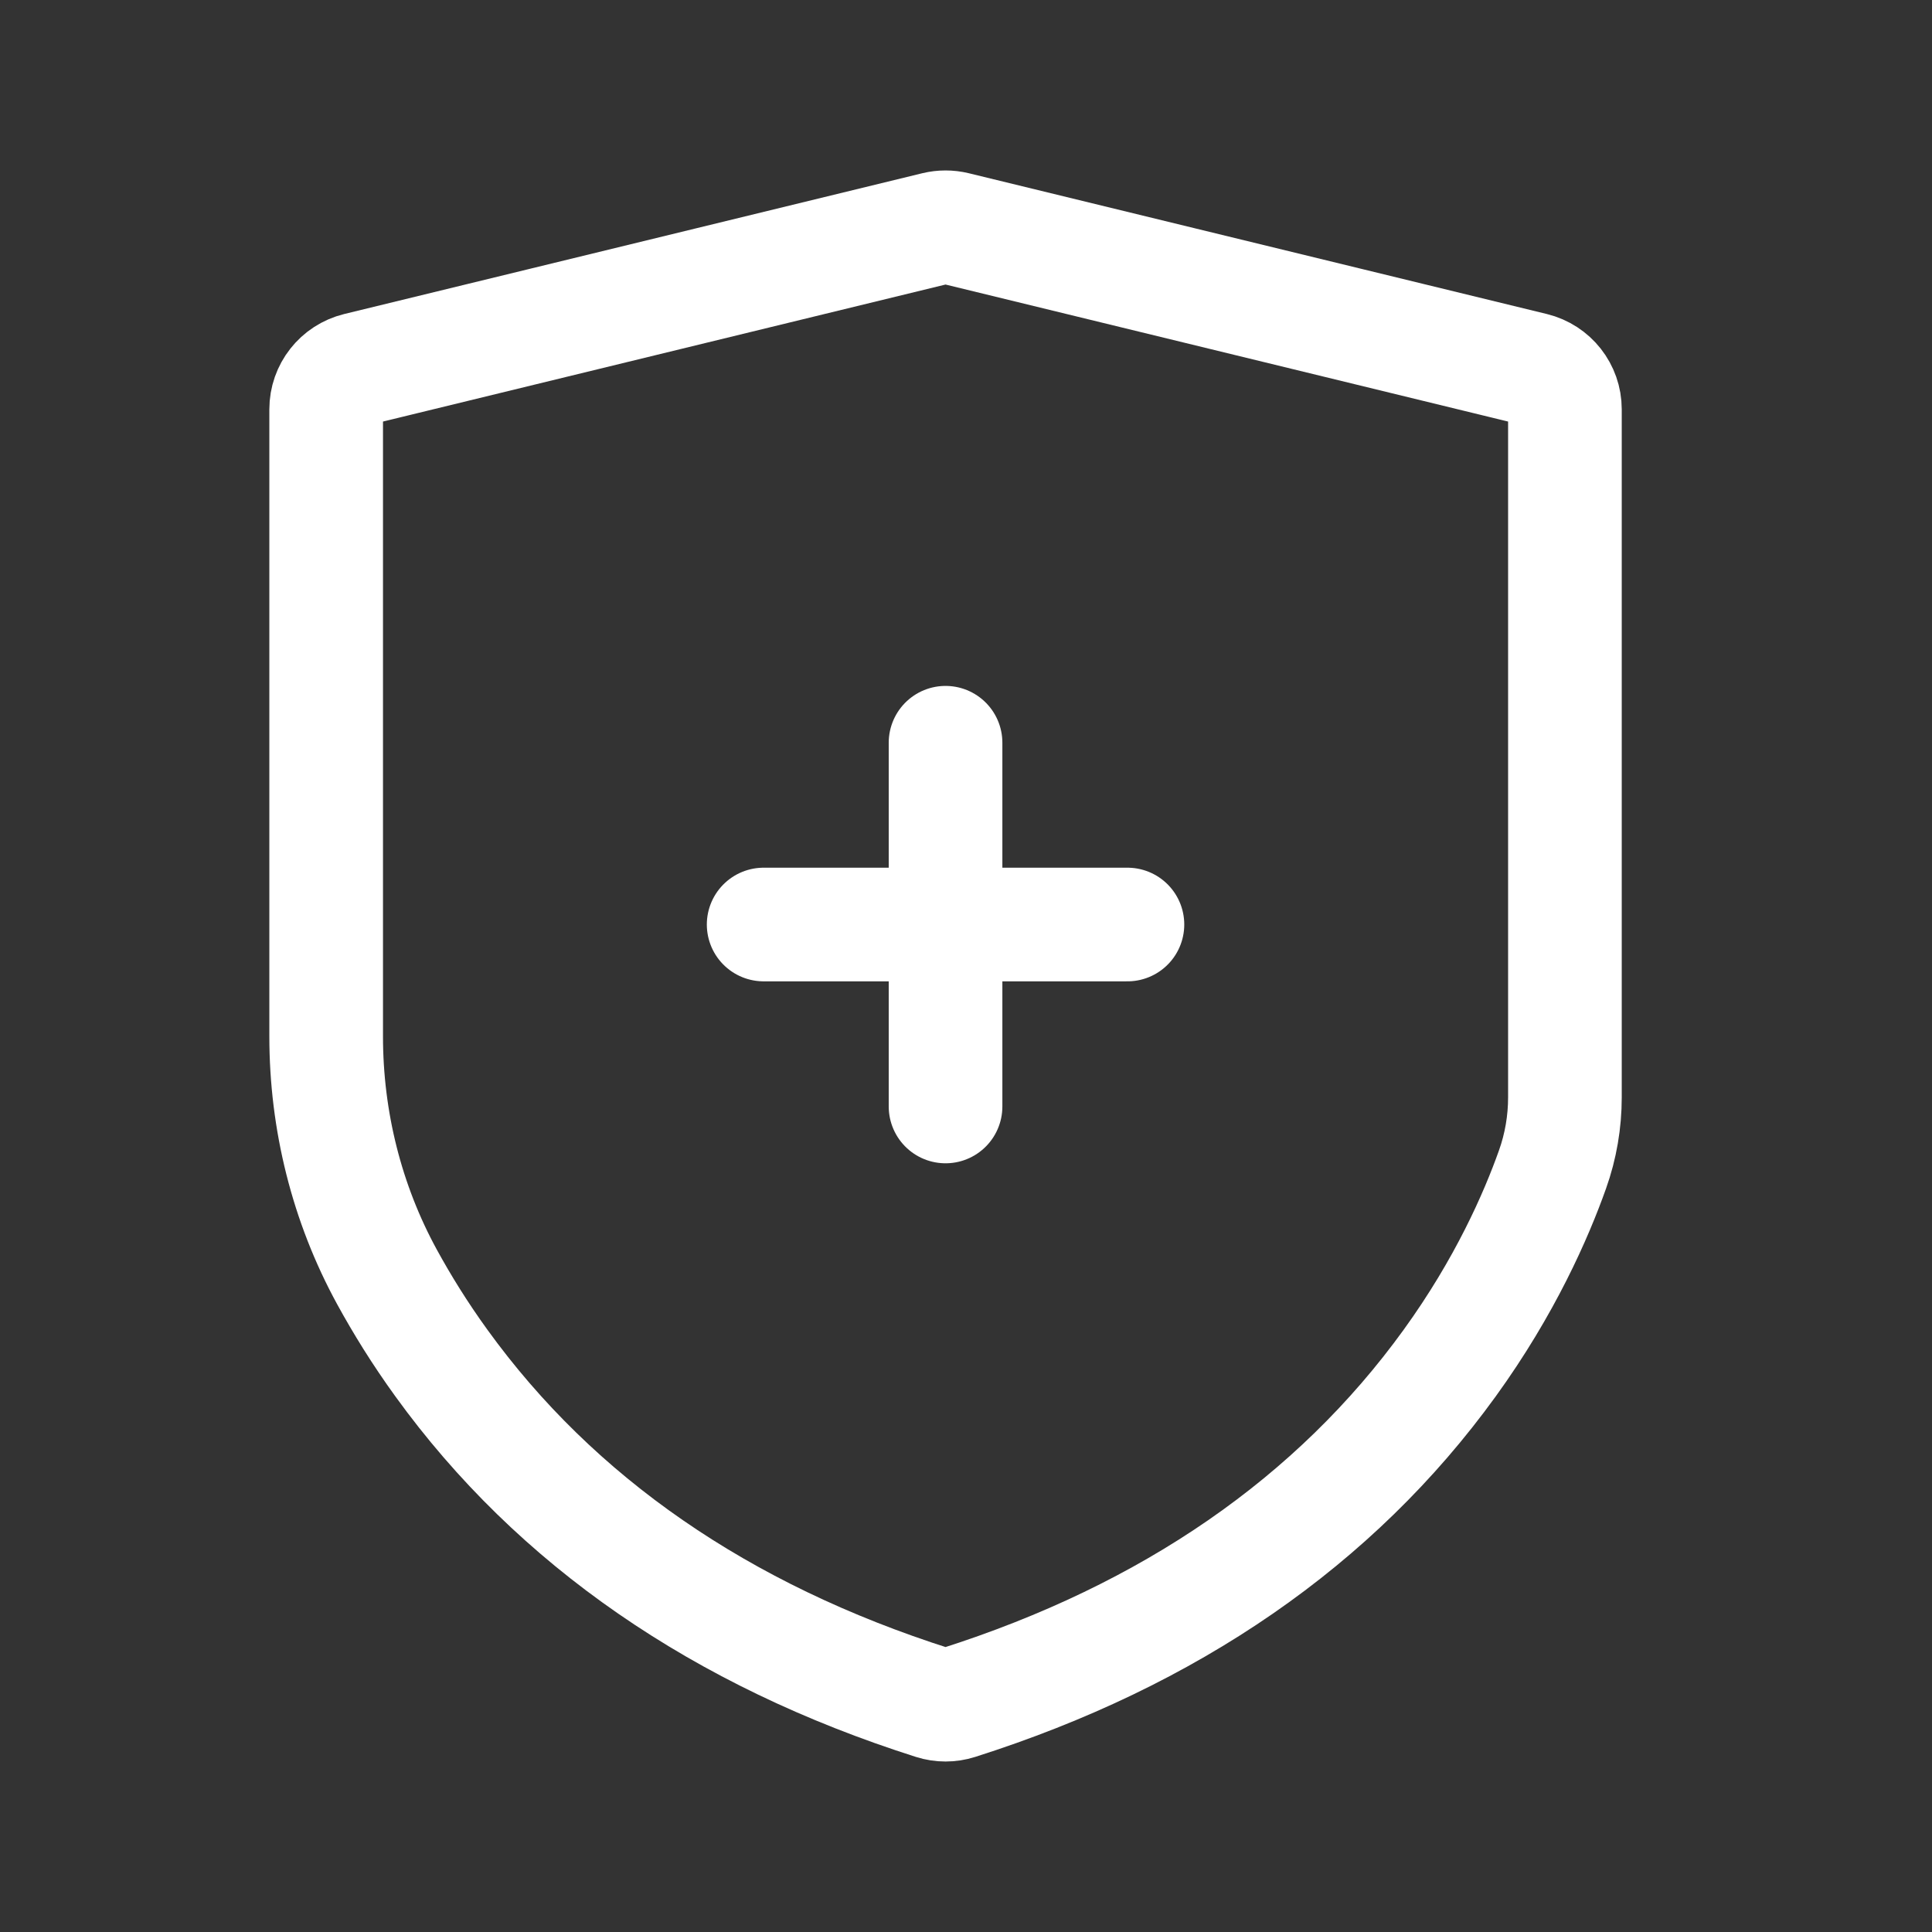 <?xml version="1.0" encoding="UTF-8"?>
<svg xmlns="http://www.w3.org/2000/svg" width="34" height="34" viewBox="0 0 34 34" fill="none">
  <rect x="0" y="0" width="34" height="34" fill="#333333" stroke="none"/>
  <path d="M27.54 16.242V7.203C27.54 6.868 27.311 6.578 26.986 6.498L16.812 4.02C16.699 3.993 16.581 3.993 16.468 4.02L6.294 6.498C5.969 6.578 5.74 6.868 5.74 7.203V18.239C5.74 19.718 6.102 21.177 6.812 22.475C7.072 22.95 7.387 23.462 7.768 23.988C9.78 26.771 12.688 28.779 16.422 29.966C16.563 30.011 16.717 30.011 16.858 29.966C20.592 28.779 23.5 26.771 25.512 23.988C26.488 22.639 27.035 21.387 27.321 20.582C27.467 20.173 27.54 19.743 27.54 19.31V16.242Z" stroke="white" stroke-width="2" stroke-miterlimit="10" stroke-linecap="round" stroke-linejoin="round"></path>
  <path d="M16.64 13.071V19.472" stroke="white" stroke-width="2" stroke-miterlimit="10" stroke-linecap="round" stroke-linejoin="round"></path>
  <path d="M19.841 16.27H13.439" stroke="white" stroke-width="2" stroke-miterlimit="10" stroke-linecap="round" stroke-linejoin="round"></path>
</svg>

